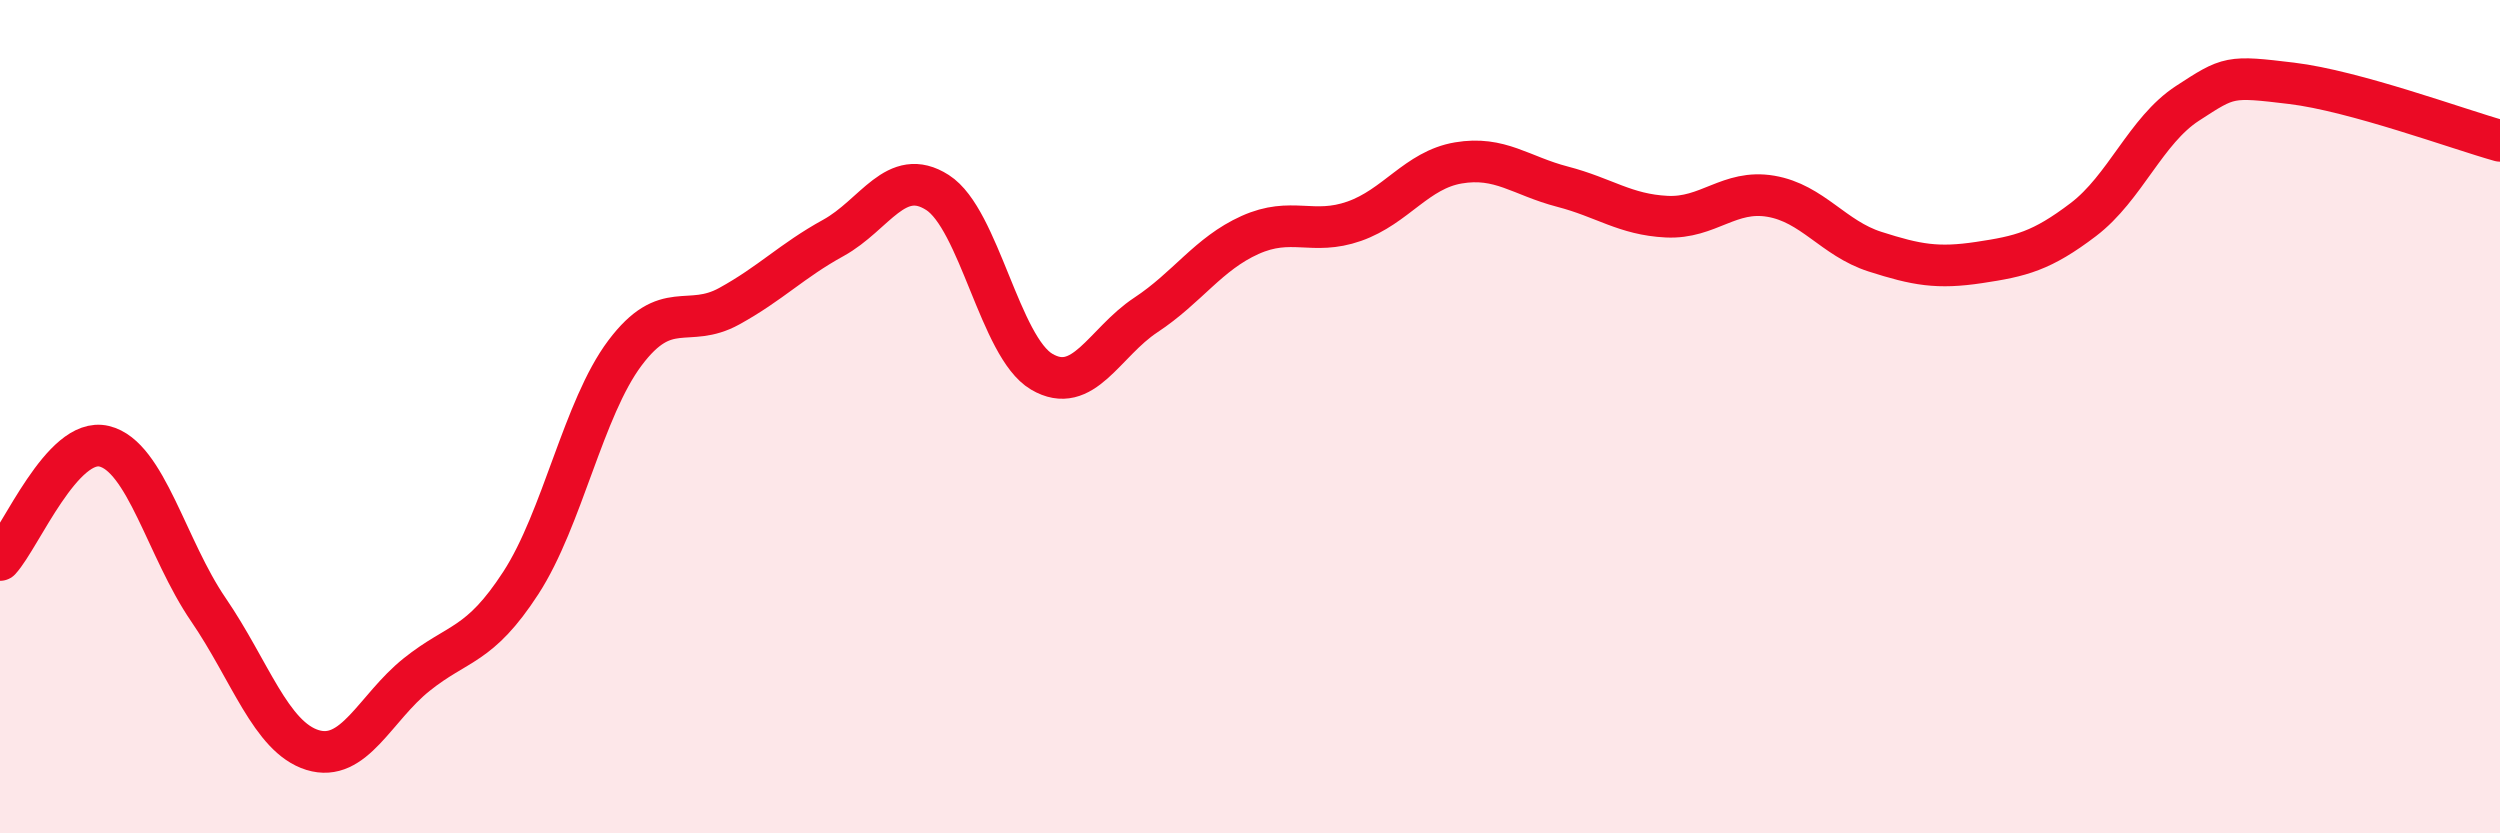 
    <svg width="60" height="20" viewBox="0 0 60 20" xmlns="http://www.w3.org/2000/svg">
      <path
        d="M 0,13.44 C 0.5,12.89 1.5,10.47 2.5,10.71 C 3.5,10.95 4,13.17 5,14.63 C 6,16.09 6.5,17.69 7.5,18 C 8.5,18.31 9,16.99 10,16.19 C 11,15.39 11.5,15.53 12.5,13.99 C 13.5,12.45 14,9.8 15,8.47 C 16,7.14 16.5,7.9 17.5,7.35 C 18.5,6.8 19,6.26 20,5.71 C 21,5.16 21.5,3.98 22.5,4.62 C 23.5,5.26 24,8.33 25,8.92 C 26,9.51 26.5,8.22 27.5,7.56 C 28.5,6.9 29,6.09 30,5.64 C 31,5.19 31.5,5.66 32.5,5.31 C 33.5,4.96 34,4.08 35,3.91 C 36,3.74 36.5,4.22 37.5,4.48 C 38.5,4.74 39,5.15 40,5.2 C 41,5.25 41.5,4.54 42.5,4.71 C 43.5,4.88 44,5.72 45,6.04 C 46,6.36 46.5,6.45 47.5,6.3 C 48.5,6.15 49,6.03 50,5.27 C 51,4.51 51.5,3.13 52.5,2.48 C 53.5,1.83 53.5,1.82 55,2 C 56.5,2.18 59,3.1 60,3.38L60 20L0 20Z"
        fill="#EB0A25"
        opacity="0.1"
        stroke-linecap="round"
        stroke-linejoin="round"
      />
      <path
        d="M 0,13.44 C 0.5,12.89 1.5,10.47 2.5,10.71 C 3.5,10.95 4,13.17 5,14.63 C 6,16.09 6.5,17.69 7.5,18 C 8.5,18.31 9,16.99 10,16.19 C 11,15.39 11.5,15.53 12.5,13.99 C 13.5,12.45 14,9.8 15,8.47 C 16,7.14 16.5,7.9 17.5,7.35 C 18.5,6.8 19,6.26 20,5.71 C 21,5.16 21.5,3.98 22.5,4.62 C 23.5,5.26 24,8.33 25,8.92 C 26,9.51 26.5,8.22 27.5,7.56 C 28.5,6.9 29,6.09 30,5.64 C 31,5.19 31.5,5.66 32.5,5.31 C 33.5,4.96 34,4.08 35,3.91 C 36,3.74 36.5,4.22 37.5,4.48 C 38.5,4.74 39,5.15 40,5.2 C 41,5.25 41.5,4.54 42.5,4.71 C 43.5,4.88 44,5.72 45,6.04 C 46,6.36 46.5,6.45 47.5,6.3 C 48.5,6.15 49,6.03 50,5.27 C 51,4.51 51.5,3.13 52.5,2.48 C 53.5,1.83 53.5,1.82 55,2 C 56.5,2.18 59,3.1 60,3.38"
        stroke="#EB0A25"
        stroke-width="1"
        fill="none"
        stroke-linecap="round"
        stroke-linejoin="round"
      />
    </svg>
  